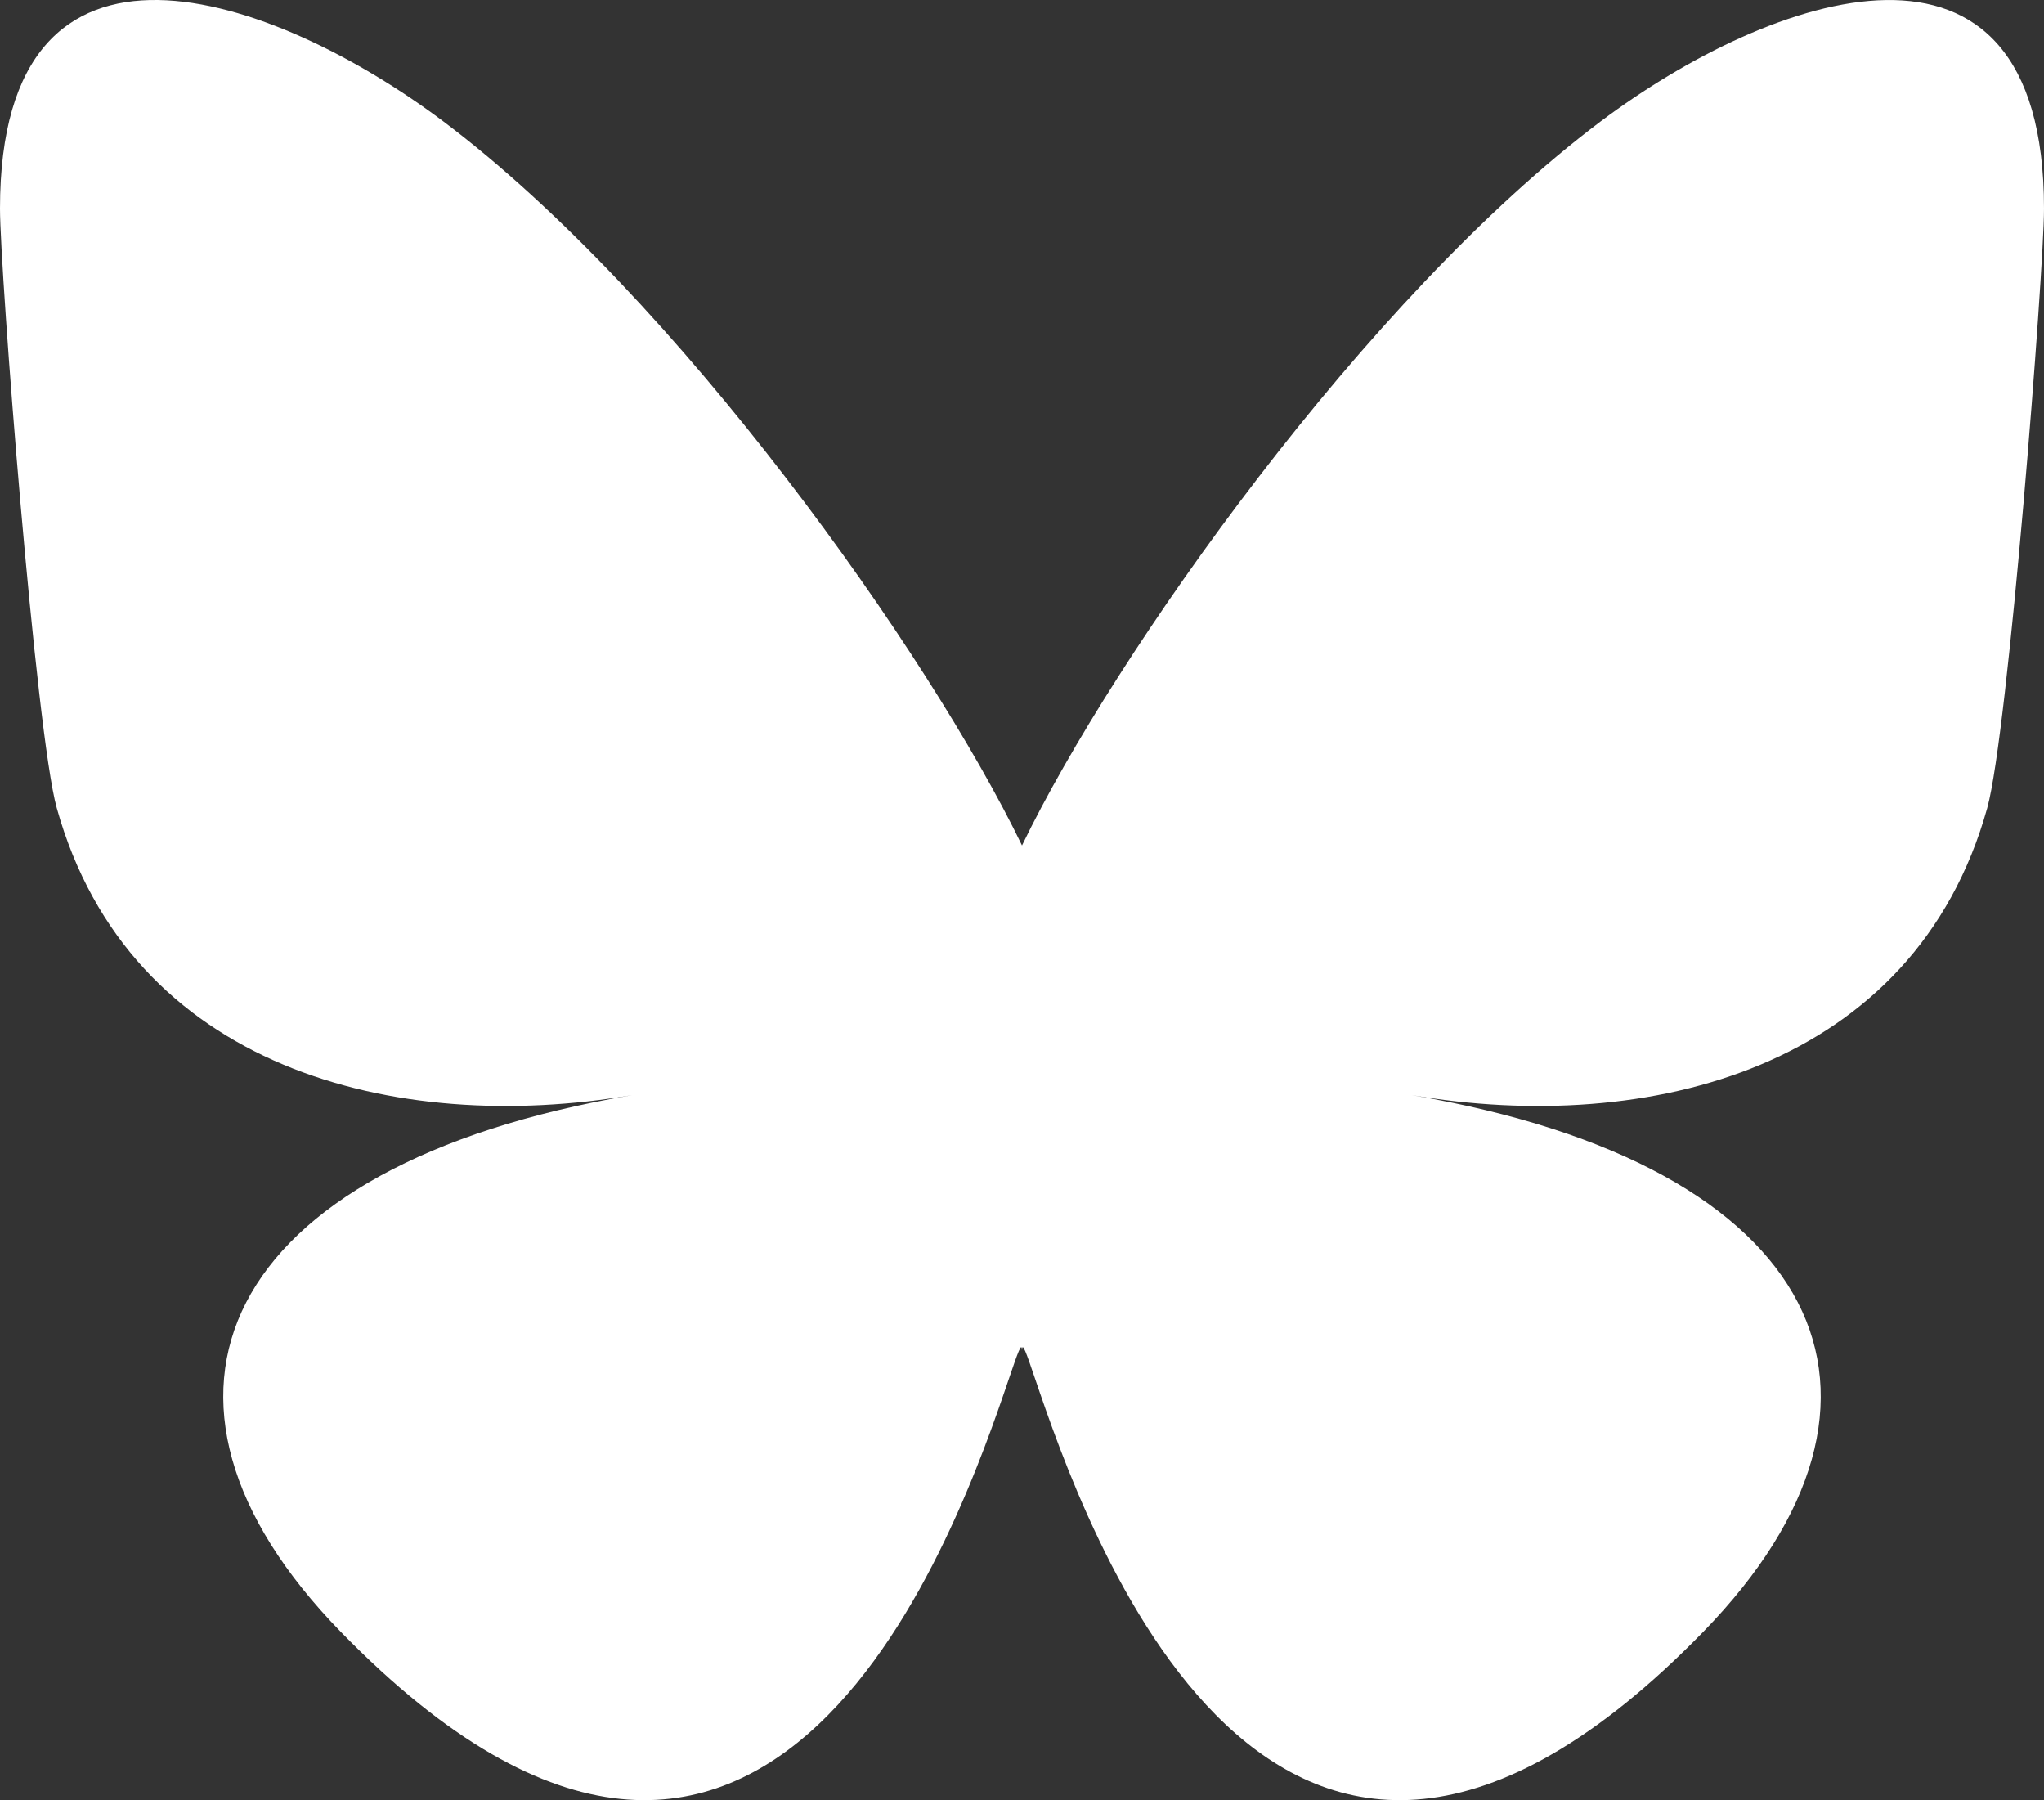 <svg xmlns="http://www.w3.org/2000/svg" id="Layer_2" data-name="Layer 2" viewBox="0 0 580 510.68"><rect x="0" y="0" width="580" height="510.68" fill="#333333" stroke="none"/><defs><style> .cls-1 { fill: #fff; } </style></defs><g id="Layer_1-2" data-name="Layer 1"><path class="cls-1" d="M125.72,34.38c66.5,49.92,138.02,151.14,164.28,205.46,26.26-54.32,97.78-155.54,164.28-205.46,47.98-36.02,125.72-63.89,125.72,24.79,0,17.71-10.16,148.79-16.11,170.07-20.7,73.98-96.14,92.85-163.25,81.43,117.3,19.96,147.14,86.09,82.7,152.22-122.39,125.59-175.91-31.51-189.63-71.77-2.51-7.38-3.69-10.83-3.71-7.9-.02-2.94-1.19.52-3.71,7.9-13.71,40.26-67.23,197.36-189.63,71.77-64.44-66.13-34.6-132.26,82.7-152.22-67.11,11.42-142.55-7.45-163.25-81.43C10.15,207.96,0,76.88,0,59.17,0-29.52,77.74-1.65,125.72,34.38h0Z"></path></g></svg>